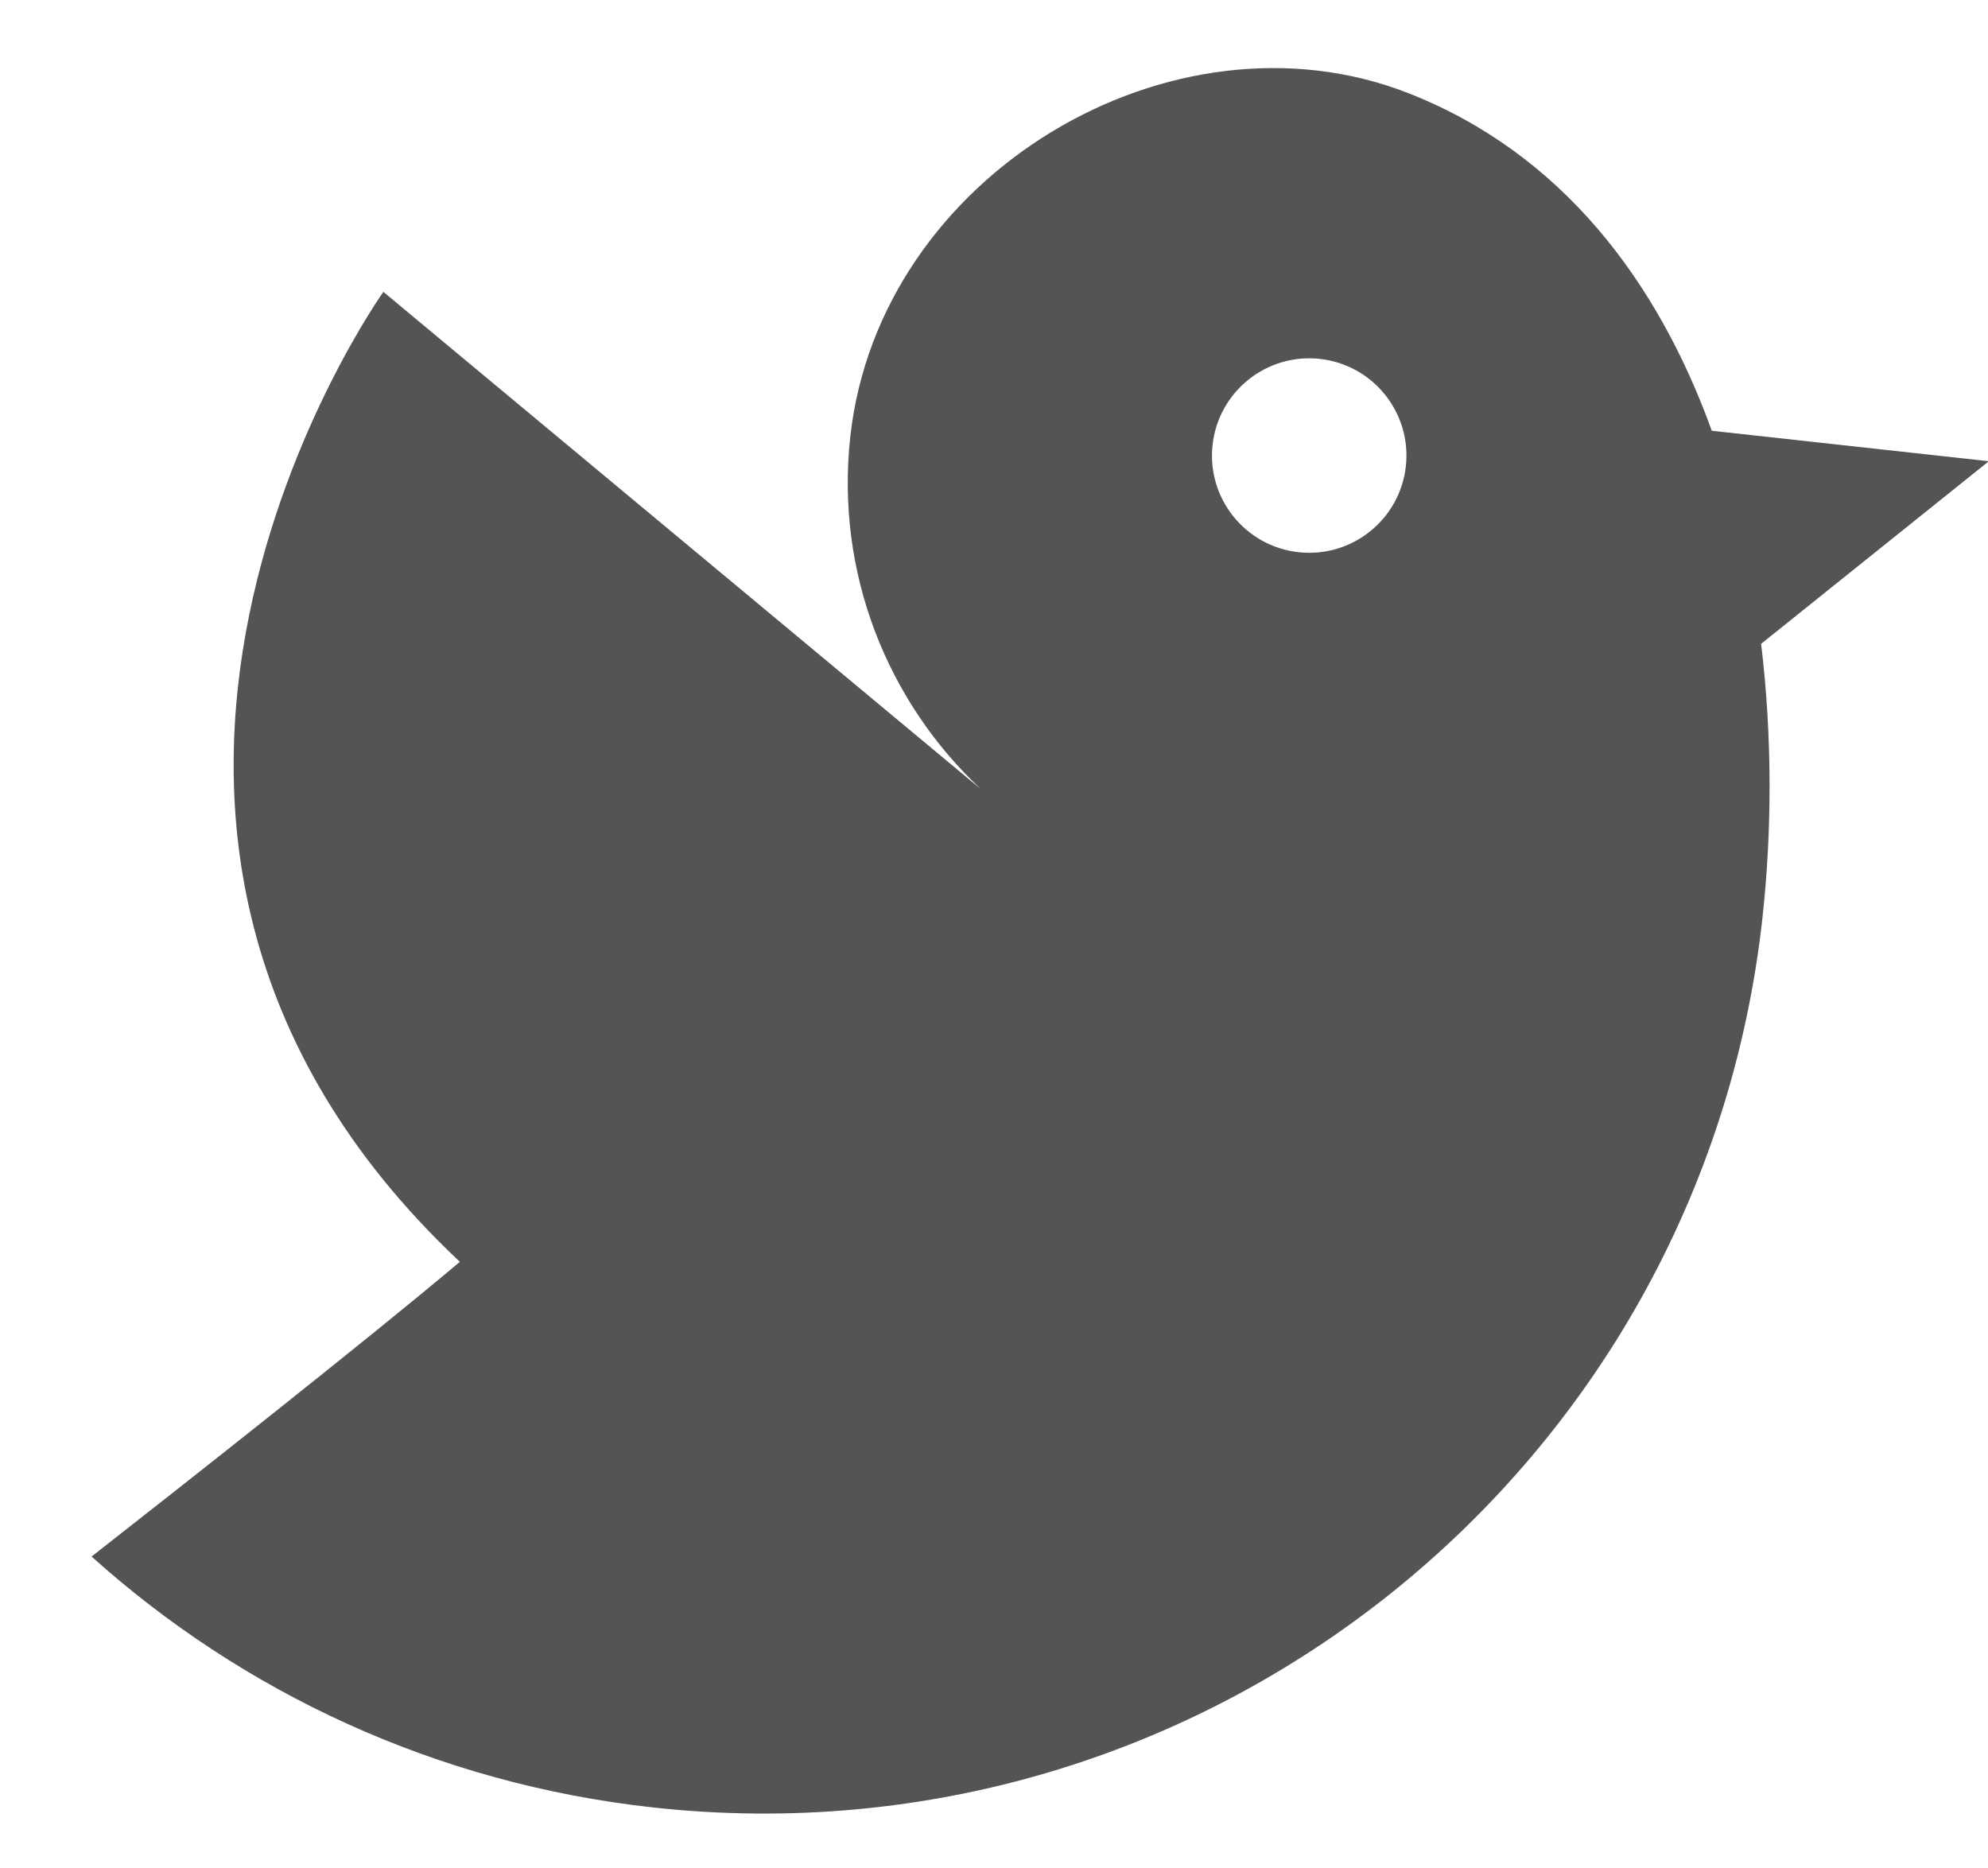 <?xml version="1.0" encoding="UTF-8" standalone="no"?><svg xmlns="http://www.w3.org/2000/svg" xmlns:xlink="http://www.w3.org/1999/xlink" fill="#545454" height="91.8" preserveAspectRatio="xMidYMid meet" version="1" viewBox="-2.5 6.1 97.7 91.8" width="97.7" zoomAndPan="magnify"><g id="change1_1"><path d="M20.1,68.11C15.487,71.999,6.21,79.301,2,82.593c7.419,6.665,16.919,11.156,27.59,12.33 c27.128,2.986,51.54-16.584,54.525-43.711c0.464-4.216,0.491-8.857-0.065-13.473l11.191-8.973L81.63,27.269l0.002,0.016 c-2.658-7.363-7.371-13.646-14.914-16.605c-11.582-4.54-26.009,3.965-27.43,16.876c-0.738,6.718,1.836,13.036,6.416,17.325 L16.341,20.443C16.341,20.443-2.492,46.867,20.1,68.11z M57.091,27.966c0.289-2.625,2.65-4.517,5.273-4.229 c2.621,0.289,4.515,2.649,4.227,5.273c-0.289,2.623-2.65,4.516-5.273,4.227S56.802,30.589,57.091,27.966z"/></g></svg>